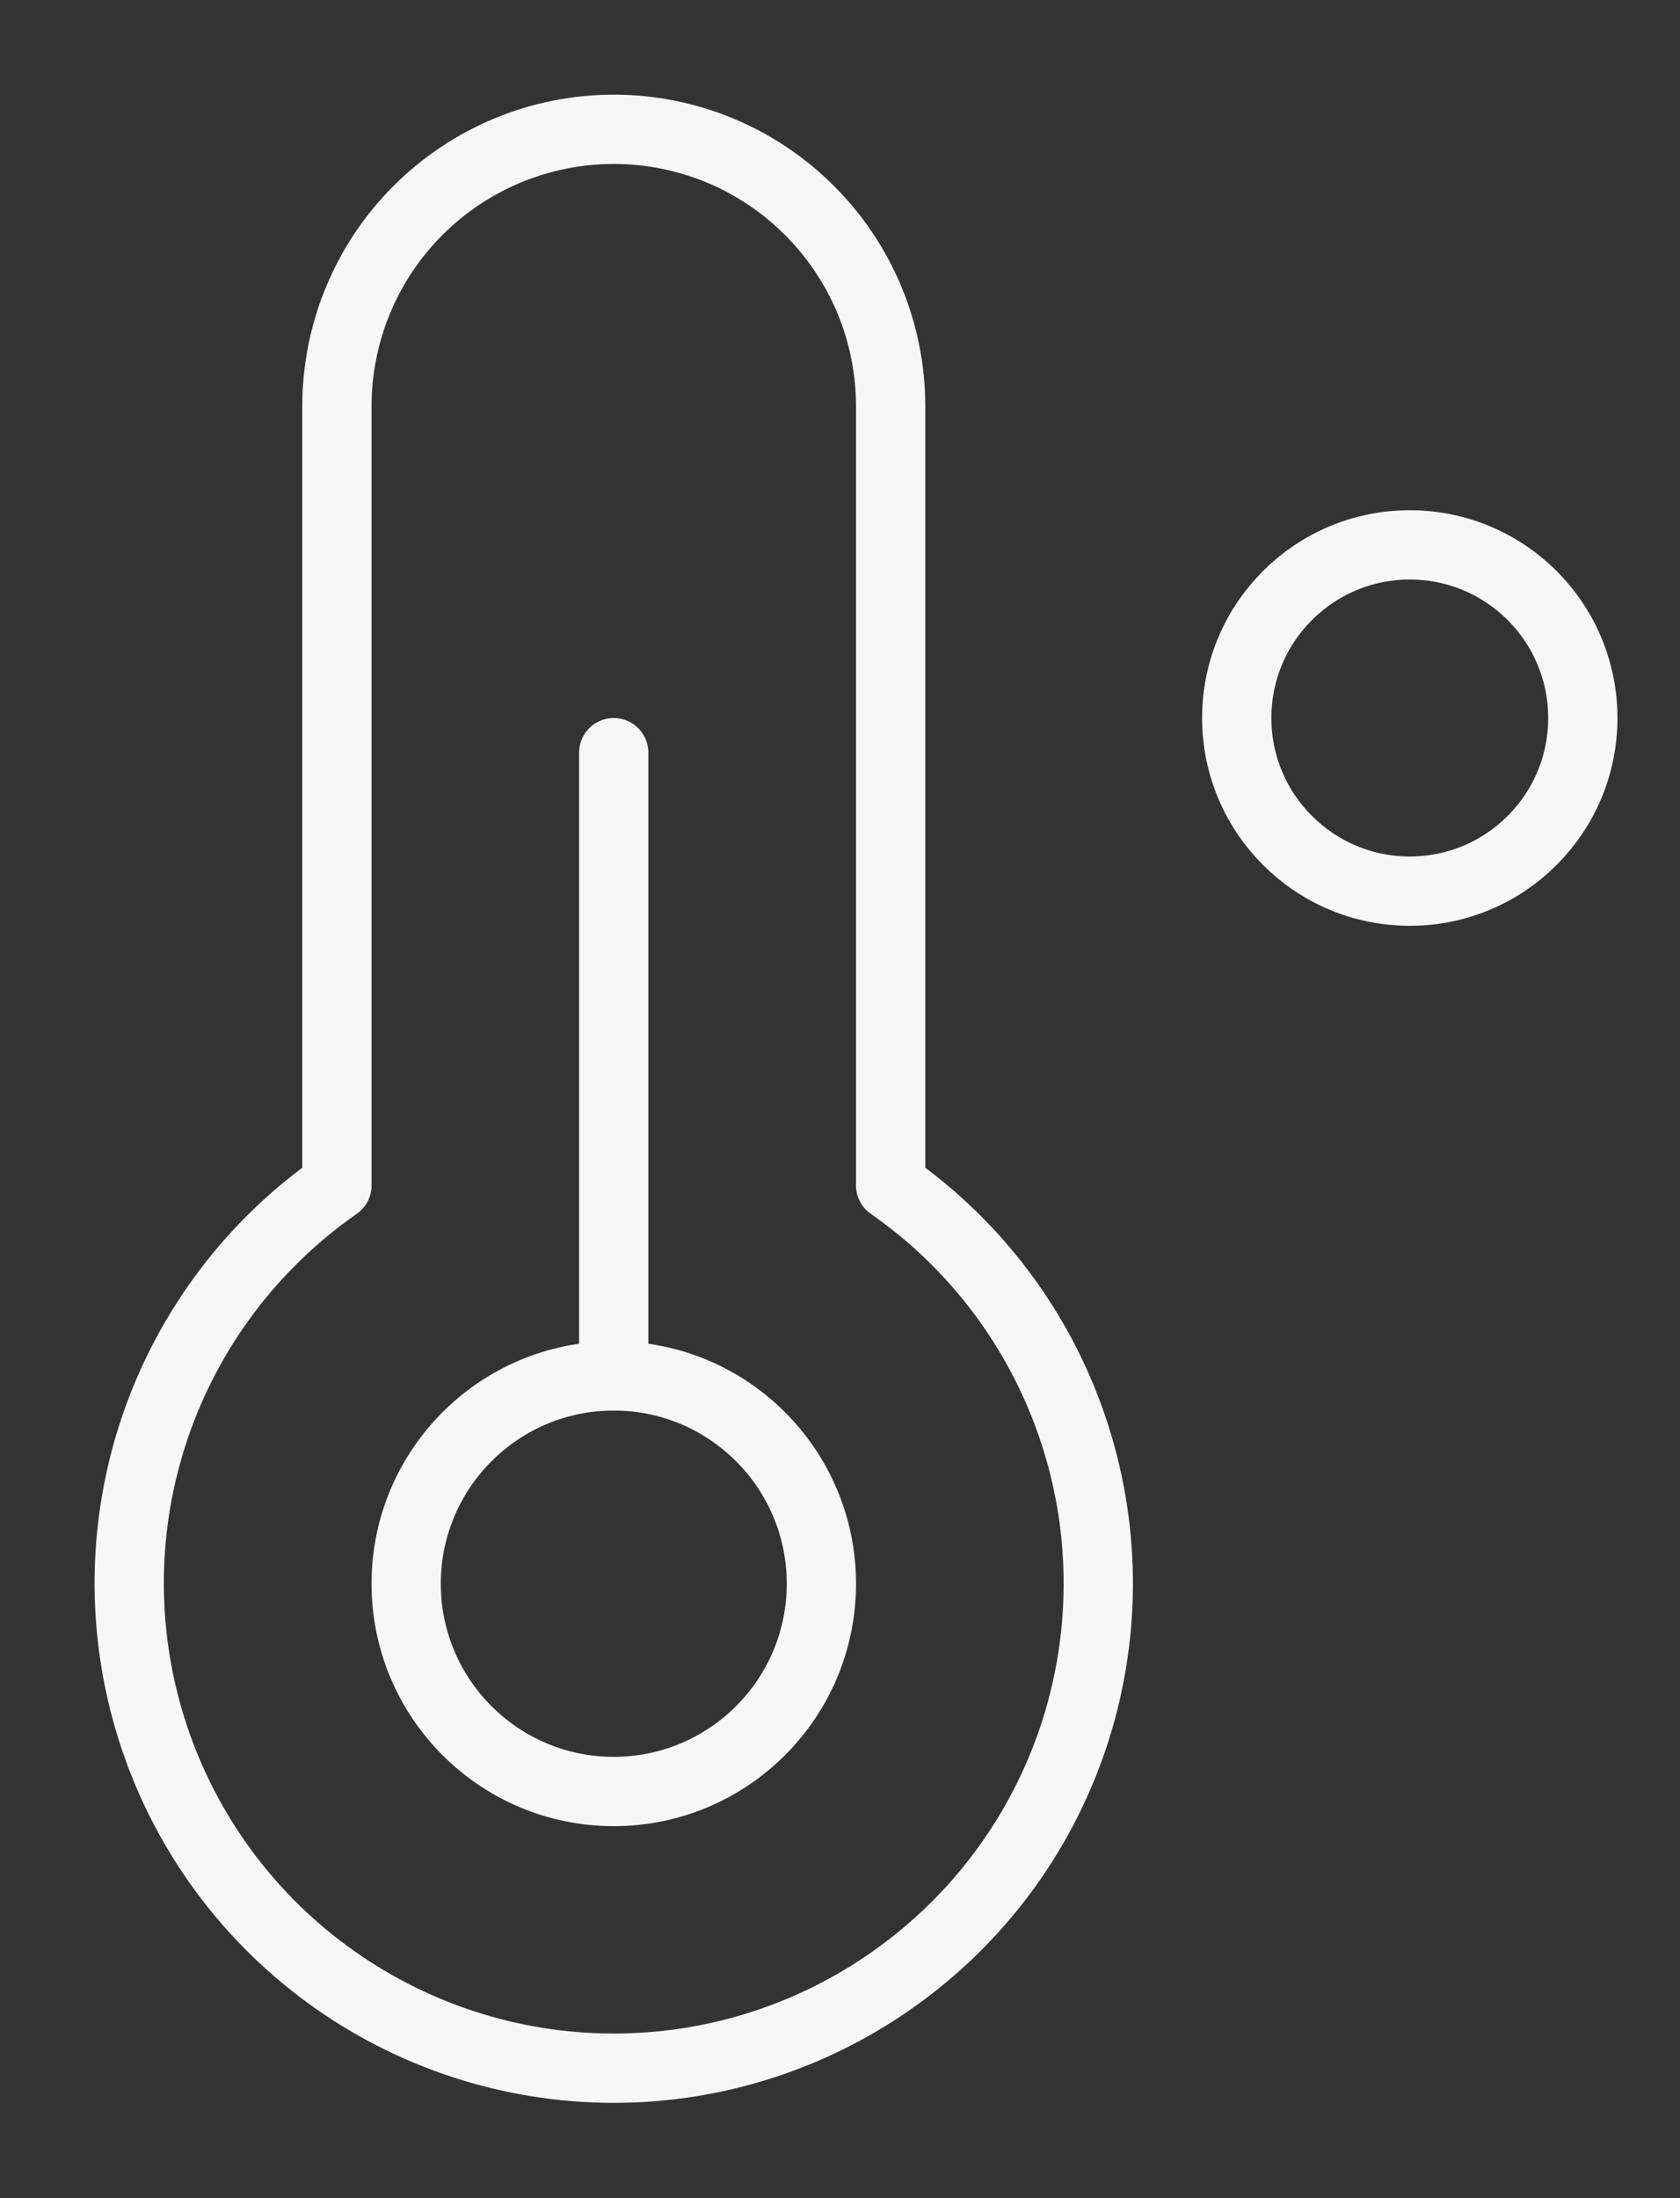 <?xml version="1.0" encoding="UTF-8"?> <svg xmlns="http://www.w3.org/2000/svg" width="13" height="17" viewBox="0 0 13 17" fill="none"><rect x="0" y="0" width="13" height="17" fill="#333333" stroke="none"/><path d="M10.909 6.892C11.649 6.892 12.248 6.292 12.248 5.553C12.248 4.813 11.649 4.214 10.909 4.214C10.17 4.214 9.57 4.813 9.57 5.553C9.57 6.292 10.17 6.892 10.909 6.892Z" stroke="#F7F7F7" stroke-width="0.536" stroke-linecap="round" stroke-linejoin="round"></path><path d="M4.749 10.641V5.821" stroke="#F7F7F7" stroke-width="0.536" stroke-linecap="round" stroke-linejoin="round"></path><path d="M4.749 13.855C5.637 13.855 6.356 13.135 6.356 12.248C6.356 11.361 5.637 10.641 4.749 10.641C3.862 10.641 3.143 11.361 3.143 12.248C3.143 13.135 3.862 13.855 4.749 13.855Z" stroke="#F7F7F7" stroke-width="0.536" stroke-linecap="round" stroke-linejoin="round"></path><path d="M2.607 3.143C2.607 2.574 2.833 2.029 3.234 1.628C3.636 1.226 4.181 1 4.749 1C5.318 1 5.863 1.226 6.264 1.628C6.666 2.029 6.892 2.574 6.892 3.143V9.168C7.547 9.624 8.039 10.278 8.297 11.033C8.555 11.788 8.566 12.606 8.327 13.368C8.088 14.13 7.612 14.795 6.968 15.267C6.325 15.74 5.548 15.995 4.749 15.995C3.951 15.995 3.174 15.74 2.53 15.267C1.887 14.795 1.411 14.13 1.172 13.368C0.933 12.606 0.943 11.788 1.201 11.033C1.459 10.278 1.952 9.624 2.607 9.168V3.143Z" stroke="#F7F7F7" stroke-width="0.536" stroke-linecap="round" stroke-linejoin="round"></path></svg> 